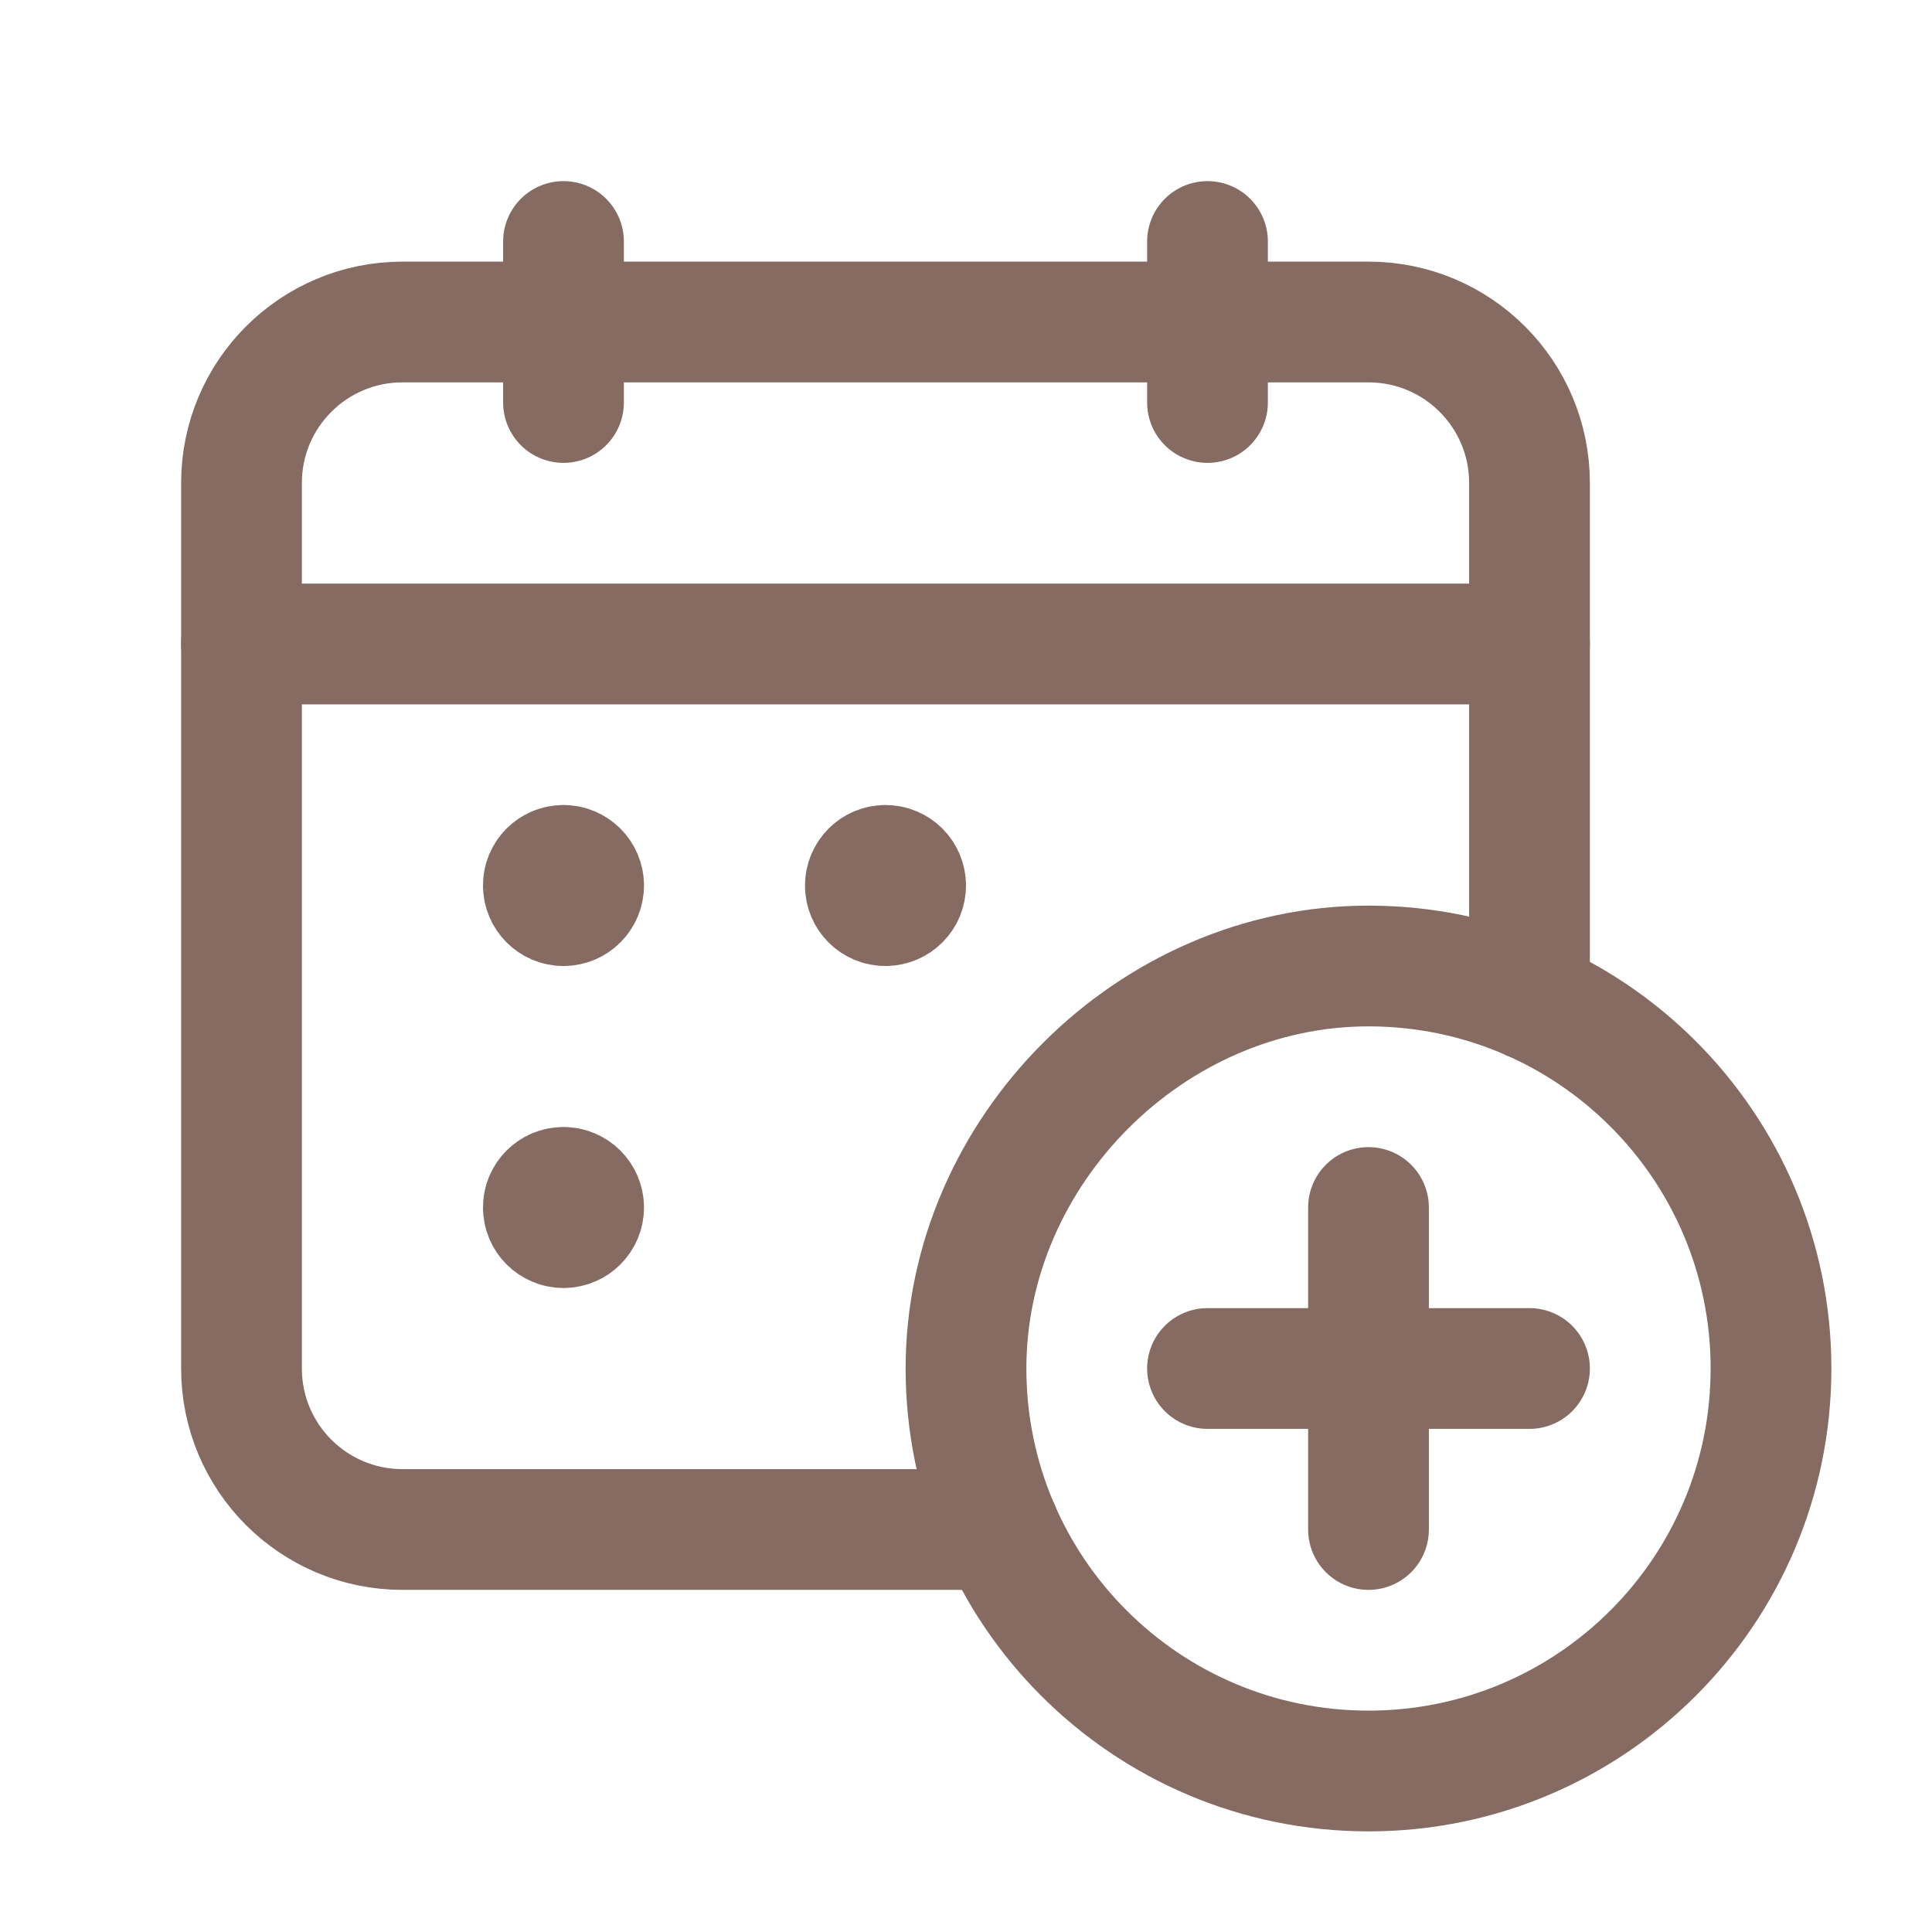 <svg width="24" height="24" viewBox="0 0 24 24" fill="none" xmlns="http://www.w3.org/2000/svg">
<path d="M15 3V5" stroke="#866B63" stroke-width="1.5" stroke-linecap="round" stroke-linejoin="round"/>
<path d="M7 3V5" stroke="#866B63" stroke-width="1.5" stroke-linecap="round" stroke-linejoin="round"/>
<path d="M3 8H19" stroke="#866B63" stroke-width="1.5" stroke-linecap="round" stroke-linejoin="round"/>
<path d="M19 12.417V6C19 4.895 18.105 4 17 4H5C3.895 4 3 4.895 3 6V17C3 18.105 3.895 19 5 19H12.417" stroke="#866B63" stroke-width="1.5" stroke-linecap="round" stroke-linejoin="round"/>
<path d="M6.999 10.75C6.861 10.75 6.749 10.862 6.75 11C6.75 11.138 6.862 11.25 7 11.25C7.138 11.25 7.25 11.138 7.25 11C7.25 10.862 7.138 10.75 6.999 10.75" stroke="#866B63" stroke-width="1.5" stroke-linecap="round" stroke-linejoin="round"/>
<path d="M6.999 14.75C6.861 14.75 6.749 14.862 6.75 15C6.75 15.138 6.862 15.25 7 15.25C7.138 15.25 7.25 15.138 7.25 15C7.25 14.862 7.138 14.75 6.999 14.75" stroke="#866B63" stroke-width="1.5" stroke-linecap="round" stroke-linejoin="round"/>
<path d="M10.75 11.001C10.75 11.139 10.862 11.251 11 11.25C11.138 11.25 11.25 11.138 11.25 11C11.25 10.862 11.138 10.75 11 10.75C10.862 10.75 10.75 10.862 10.75 11.001" stroke="#866B63" stroke-width="1.5" stroke-linecap="round" stroke-linejoin="round"/>
<path d="M17 22C14.239 22 12 19.762 12 17C12 14.296 14.3 11.997 17.004 12C19.764 12.002 22 14.24 22 17C22 19.761 19.762 22 17 22" stroke="#866B63" stroke-width="1.5"/>
<path d="M17 15V19" stroke="#866B63" stroke-width="1.5" stroke-linecap="round" stroke-linejoin="round"/>
<path d="M19 17H15" stroke="#866B63" stroke-width="1.5" stroke-linecap="round" stroke-linejoin="round"/>
</svg>
